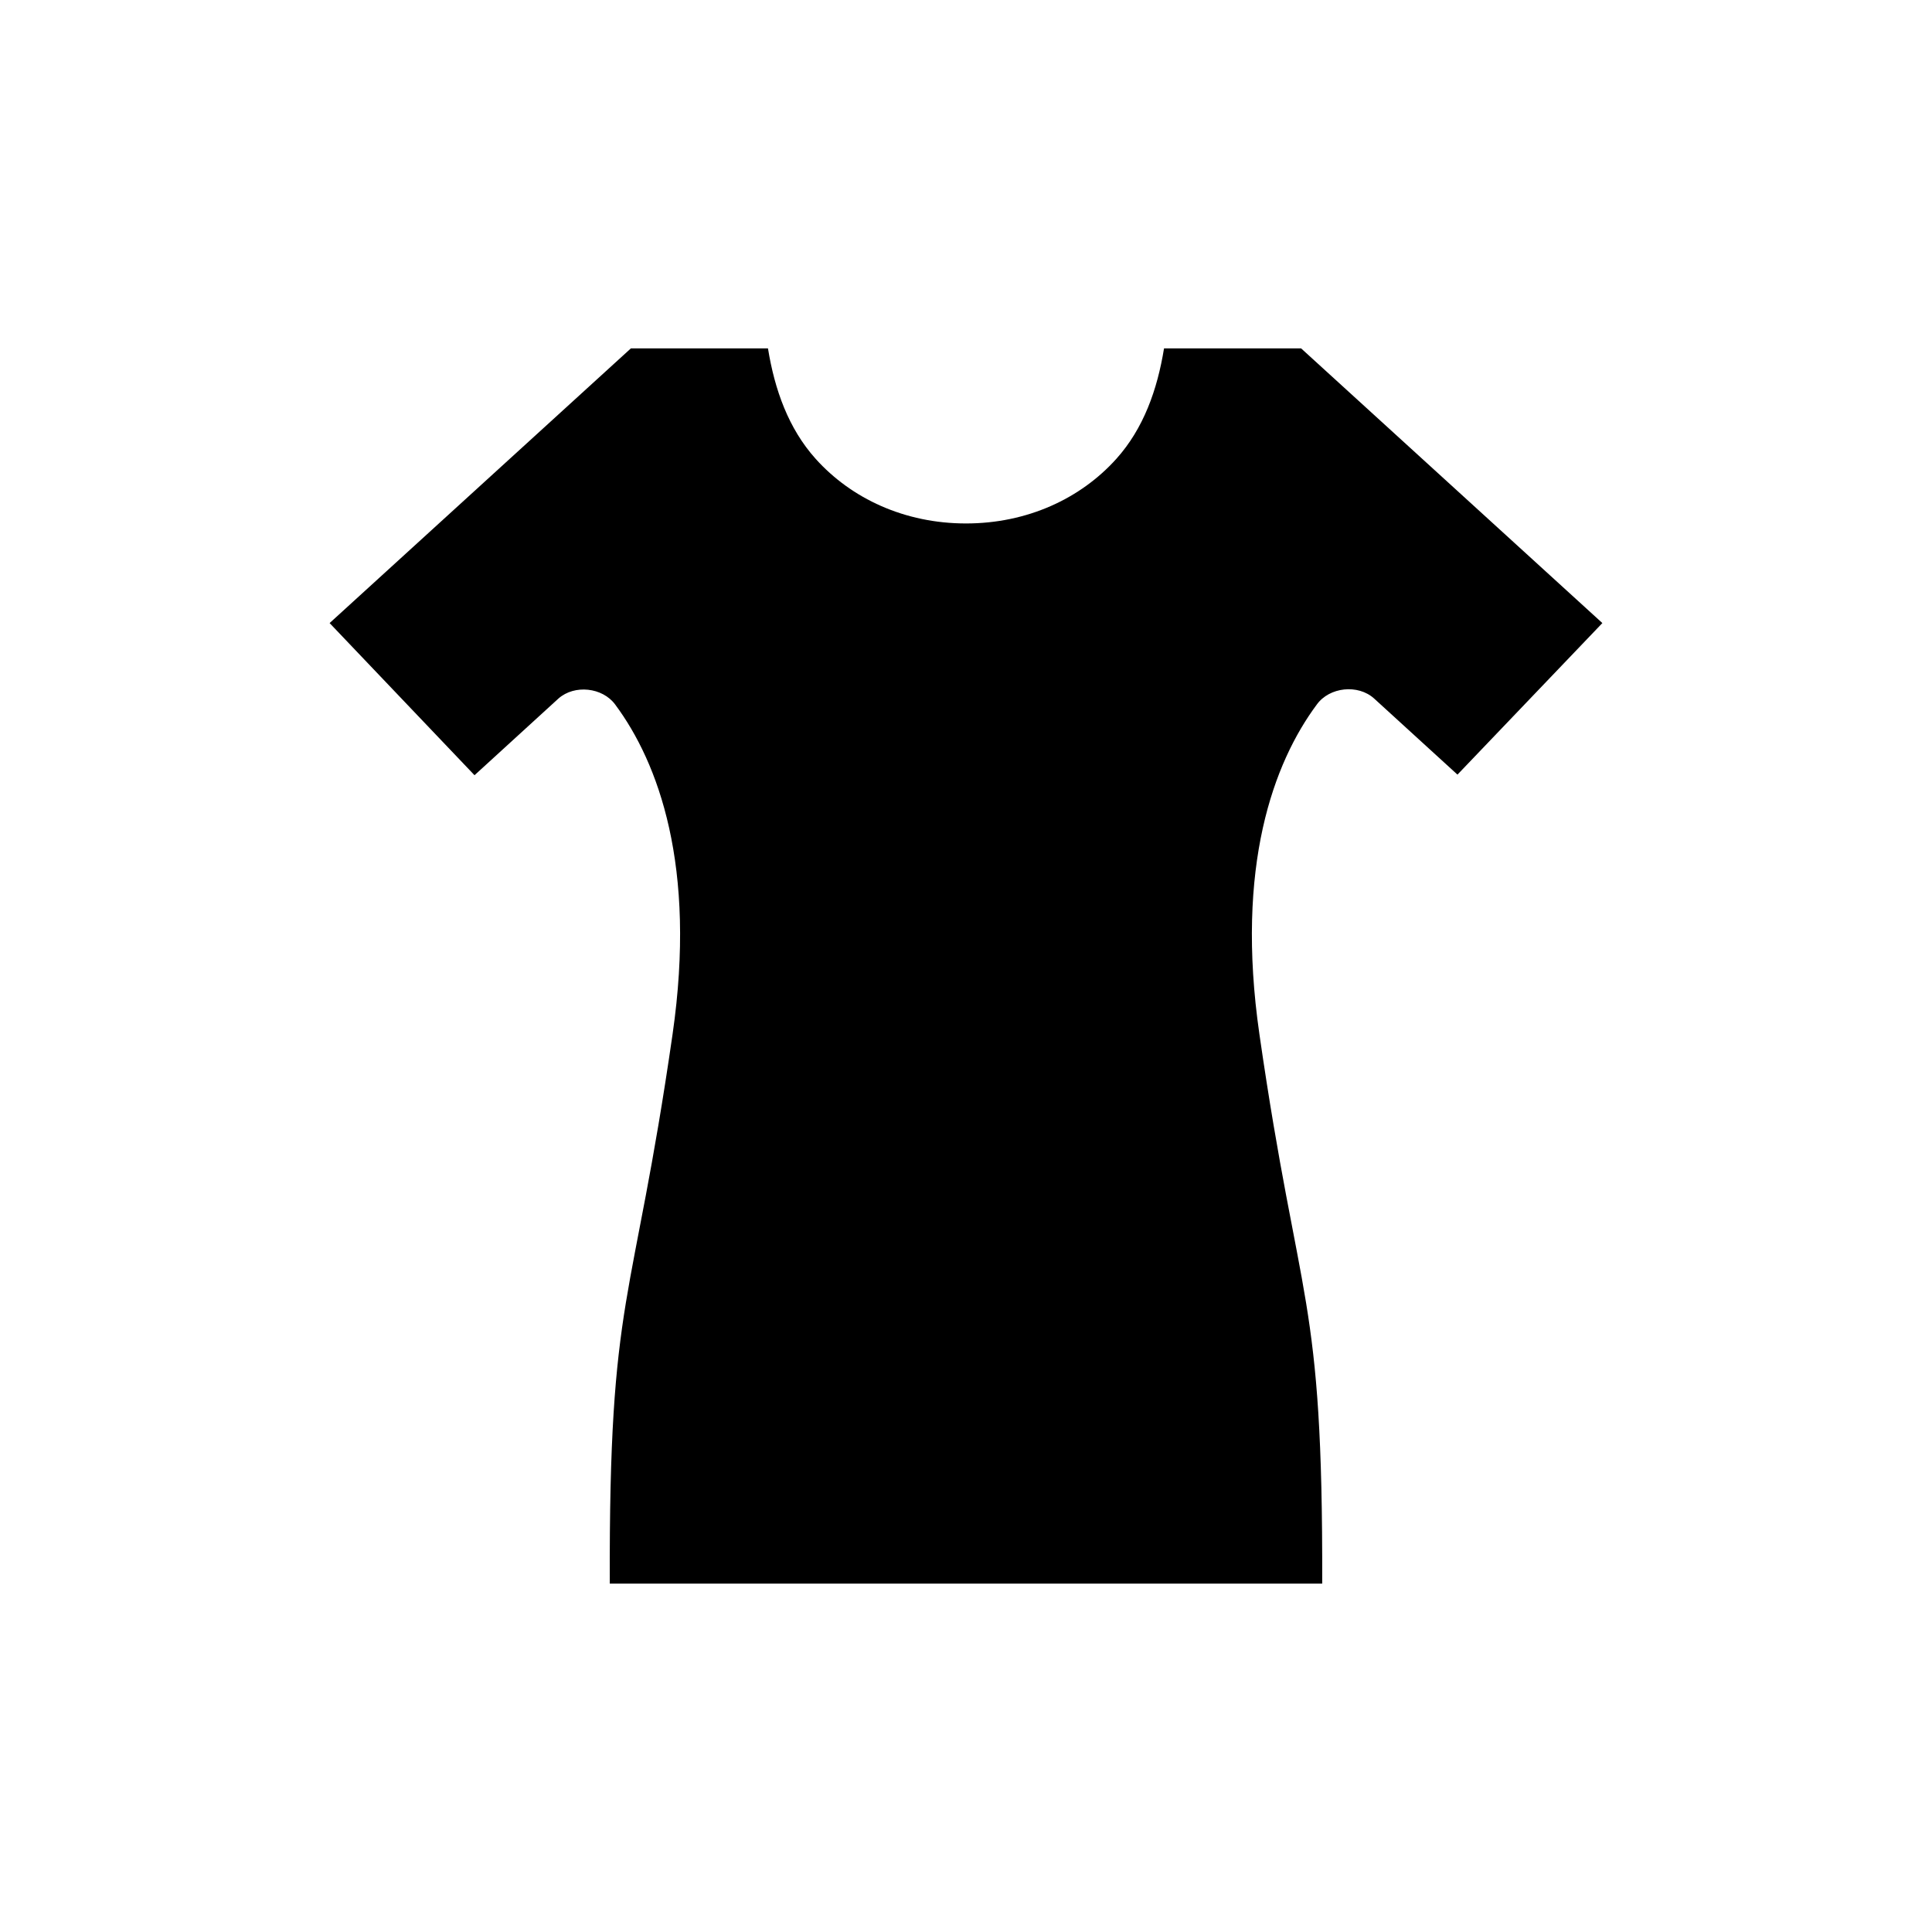<svg xmlns:dc="http://purl.org/dc/elements/1.1/" xmlns:cc="http://creativecommons.org/ns#" xmlns:rdf="http://www.w3.org/1999/02/22-rdf-syntax-ns#" xmlns:svg="http://www.w3.org/2000/svg" xmlns="http://www.w3.org/2000/svg" xmlns:sodipodi="http://sodipodi.sourceforge.net/DTD/sodipodi-0.dtd" xmlns:inkscape="http://www.inkscape.org/namespaces/inkscape" version="1.1" x="0px" y="0px" viewBox="0 0 100 100"><g transform="translate(0,-952.362)"><path d="m 32.656,970.393 7.094,0 c 0.347,2.144 1.063,4.154 2.469,5.719 1.847,2.056 4.609,3.344 7.781,3.344 3.172,0 5.934,-1.288 7.781,-3.344 1.406,-1.565 2.122,-3.575 2.469,-5.719 l 7.094,0 15.594,14.219 -7.5,7.844 -4.313,-3.938 c -0.831,-0.755 -2.313,-0.599 -2.969,0.312 -2.232,3.003 -4.226,8.358 -2.969,17.063 2.062,14.292 3.291,13.277 3.25,28.438 l -36.875,0 c -0.048,-15.159 1.188,-14.144 3.25,-28.438 1.257,-8.704 -0.737,-14.06 -2.969,-17.063 -0.656,-0.893 -2.108,-1.047 -2.938,-0.312 l -4.344,3.969 -7.5,-7.875 z"   fill-opacity="1" stroke="none" marker="none" visibility="visible" display="inline" overflow="visible"></path></g></svg>